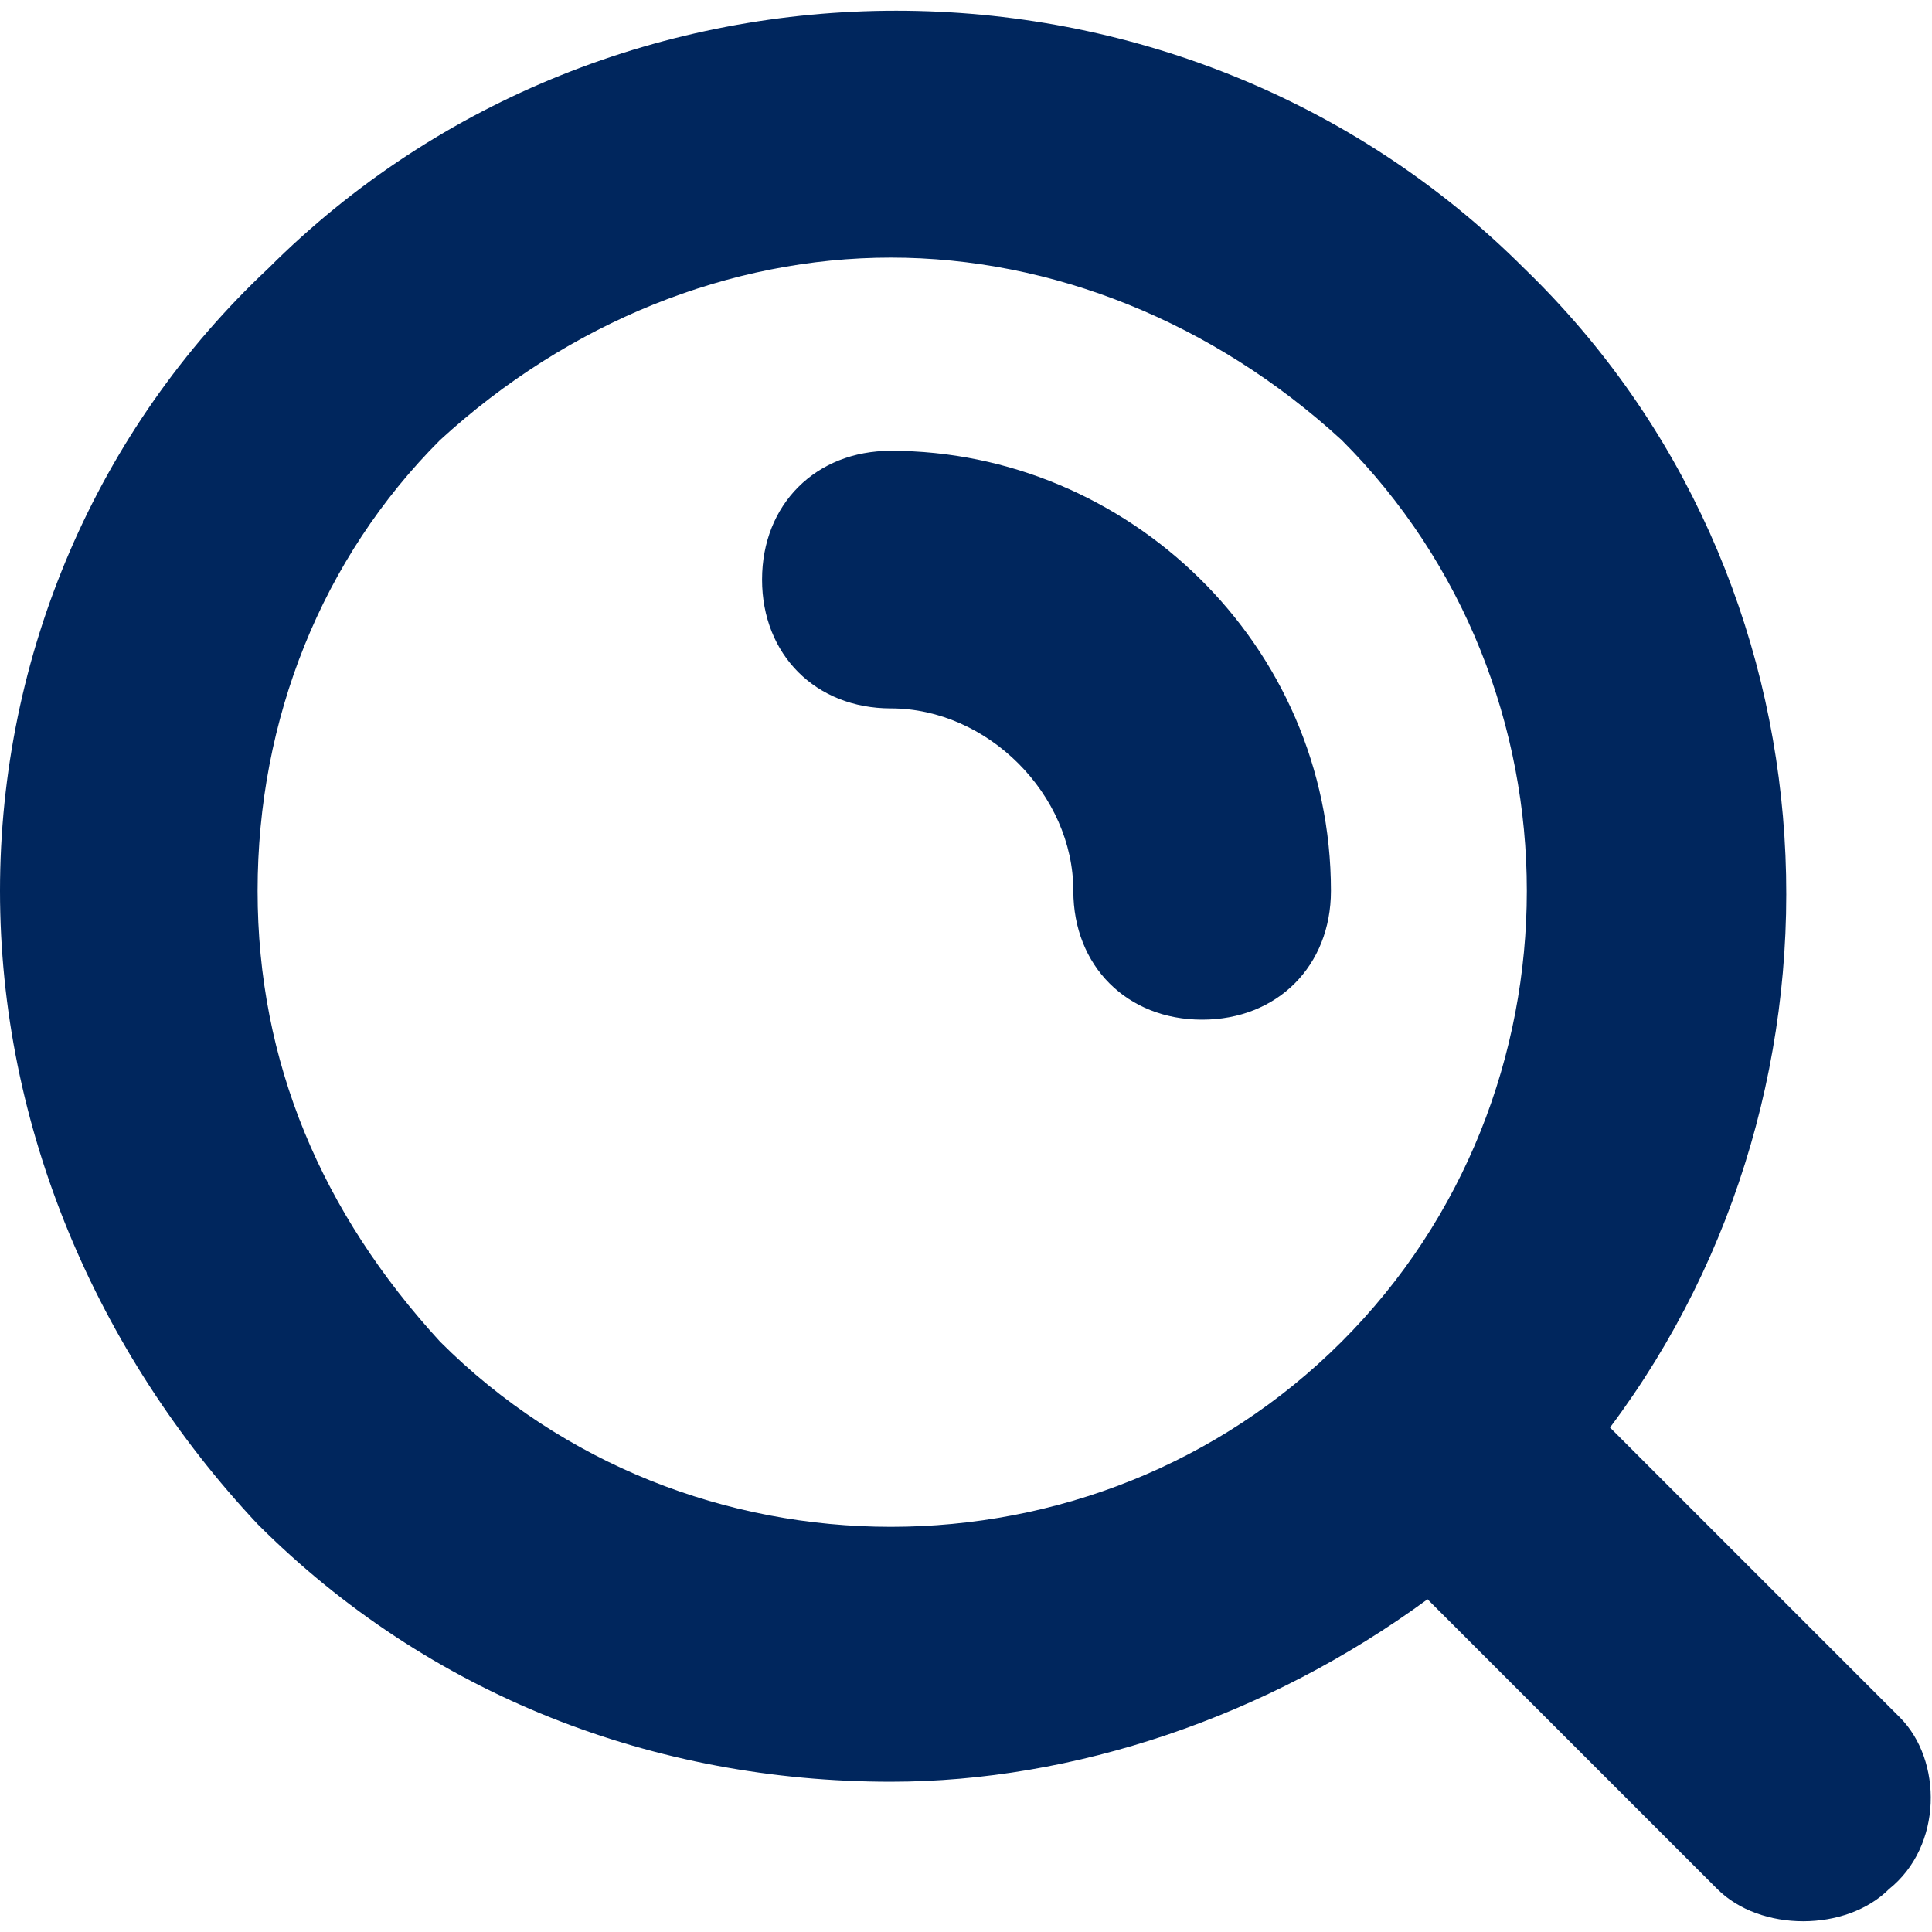 <?xml version="1.0" encoding="utf-8"?>
<!-- Generator: Adobe Illustrator 22.1.0, SVG Export Plug-In . SVG Version: 6.00 Build 0)  -->
<svg version="1.1" id="Layer_1" xmlns="http://www.w3.org/2000/svg" xmlns:xlink="http://www.w3.org/1999/xlink" x="0px" y="0px"
	 viewBox="0 0 18 18" enable-background="new 0 0 18 18" xml:space="preserve">
<g>
	<path fill="none" d="M12.5,4.1C11.3,3,9.8,2.4,8.3,2.4S5.3,3,4.1,4.1C3,5.2,2.4,6.7,2.4,8.3c0,1.6,0.6,3.1,1.7,4.2
		c2.3,2.3,6.1,2.3,8.4,0C14.8,10.2,14.8,6.4,12.5,4.1z M11.2,9.5C11.2,9.5,11.2,9.5,11.2,9.5c-0.7,0-1.2-0.5-1.2-1.2
		c0-0.9-0.8-1.7-1.7-1.7h0h0c-0.7,0-1.2-0.5-1.2-1.2c0-0.7,0.5-1.2,1.2-1.2c0,0,0,0,0,0c2.2,0,4.1,1.8,4.1,4.1
		C12.4,8.9,11.8,9.5,11.2,9.5z"/>
	<path fill="#00265D" d="M8.3,4.2C8.3,4.2,8.3,4.2,8.3,4.2c-0.7,0-1.2,0.5-1.2,1.2c0,0.7,0.5,1.2,1.2,1.2h0h0c0.9,0,1.7,0.8,1.7,1.7
		c0,0.7,0.5,1.2,1.2,1.2c0,0,0,0,0,0c0.7,0,1.2-0.5,1.2-1.2C12.4,6,10.5,4.2,8.3,4.2z"/>
	<path fill="#00265D" d="M17.7,16l-2.7-2.7c2.4-3.2,2.2-7.9-0.8-10.8c0,0,0,0,0,0c-3.2-3.2-8.5-3.2-11.7,0C0.9,4,0,6.1,0,8.3
		c0,2.2,0.9,4.3,2.4,5.9c1.6,1.6,3.7,2.4,5.9,2.4c1.7,0,3.5-0.6,5-1.7l2.7,2.7c0.2,0.2,0.5,0.3,0.8,0.3c0.3,0,0.6-0.1,0.8-0.3
		C18.1,17.2,18.1,16.4,17.7,16z M4.1,12.5C3,11.3,2.4,9.9,2.4,8.3c0-1.6,0.6-3.1,1.7-4.2C5.3,3,6.8,2.4,8.3,2.4s3,0.6,4.2,1.7
		c2.3,2.3,2.3,6.1,0,8.4C10.2,14.8,6.4,14.8,4.1,12.5z"/>
</g>
</svg>

